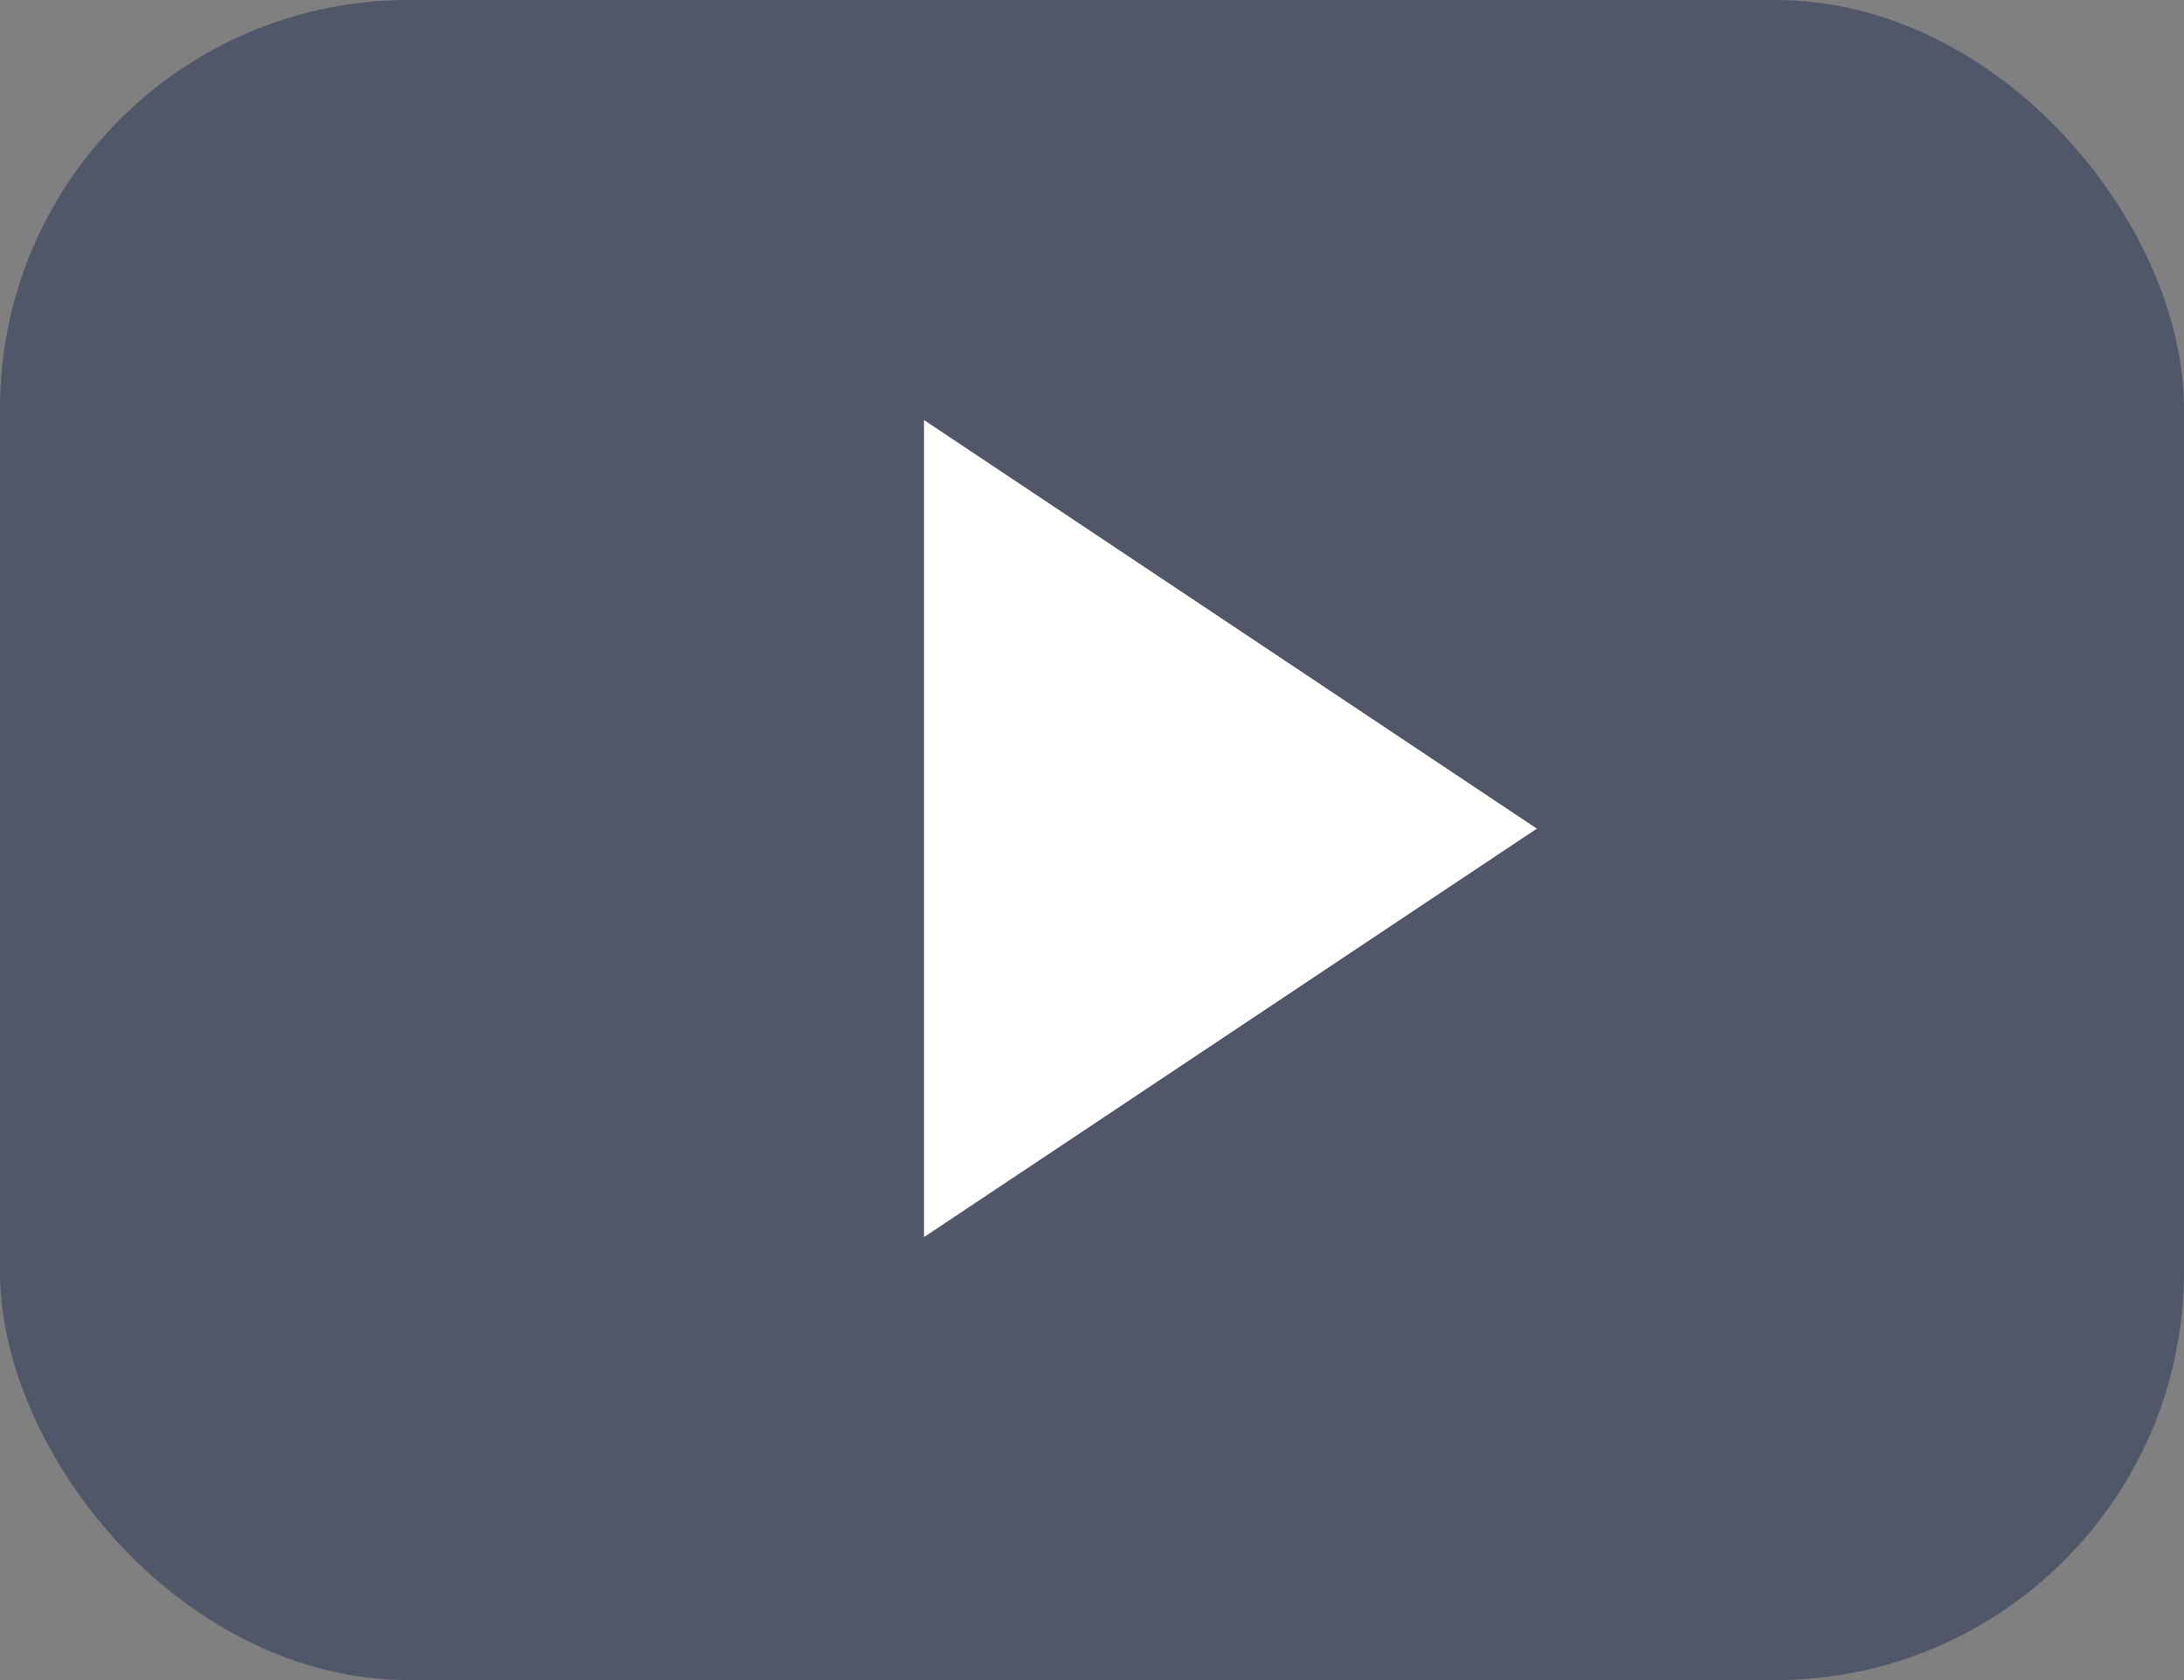 <svg width="26" height="20" viewBox="0 0 26 20" fill="none" xmlns="http://www.w3.org/2000/svg">
<rect x="0" y="0" width="26" height="20" fill="#808080" stroke="none"/>
<rect width="26" height="20" rx="4.864" fill="#3C4760" fill-opacity="0.7"/>
<path d="M11 5L18.296 9.864L11 14.727V5Z" fill="white"/>
</svg>
